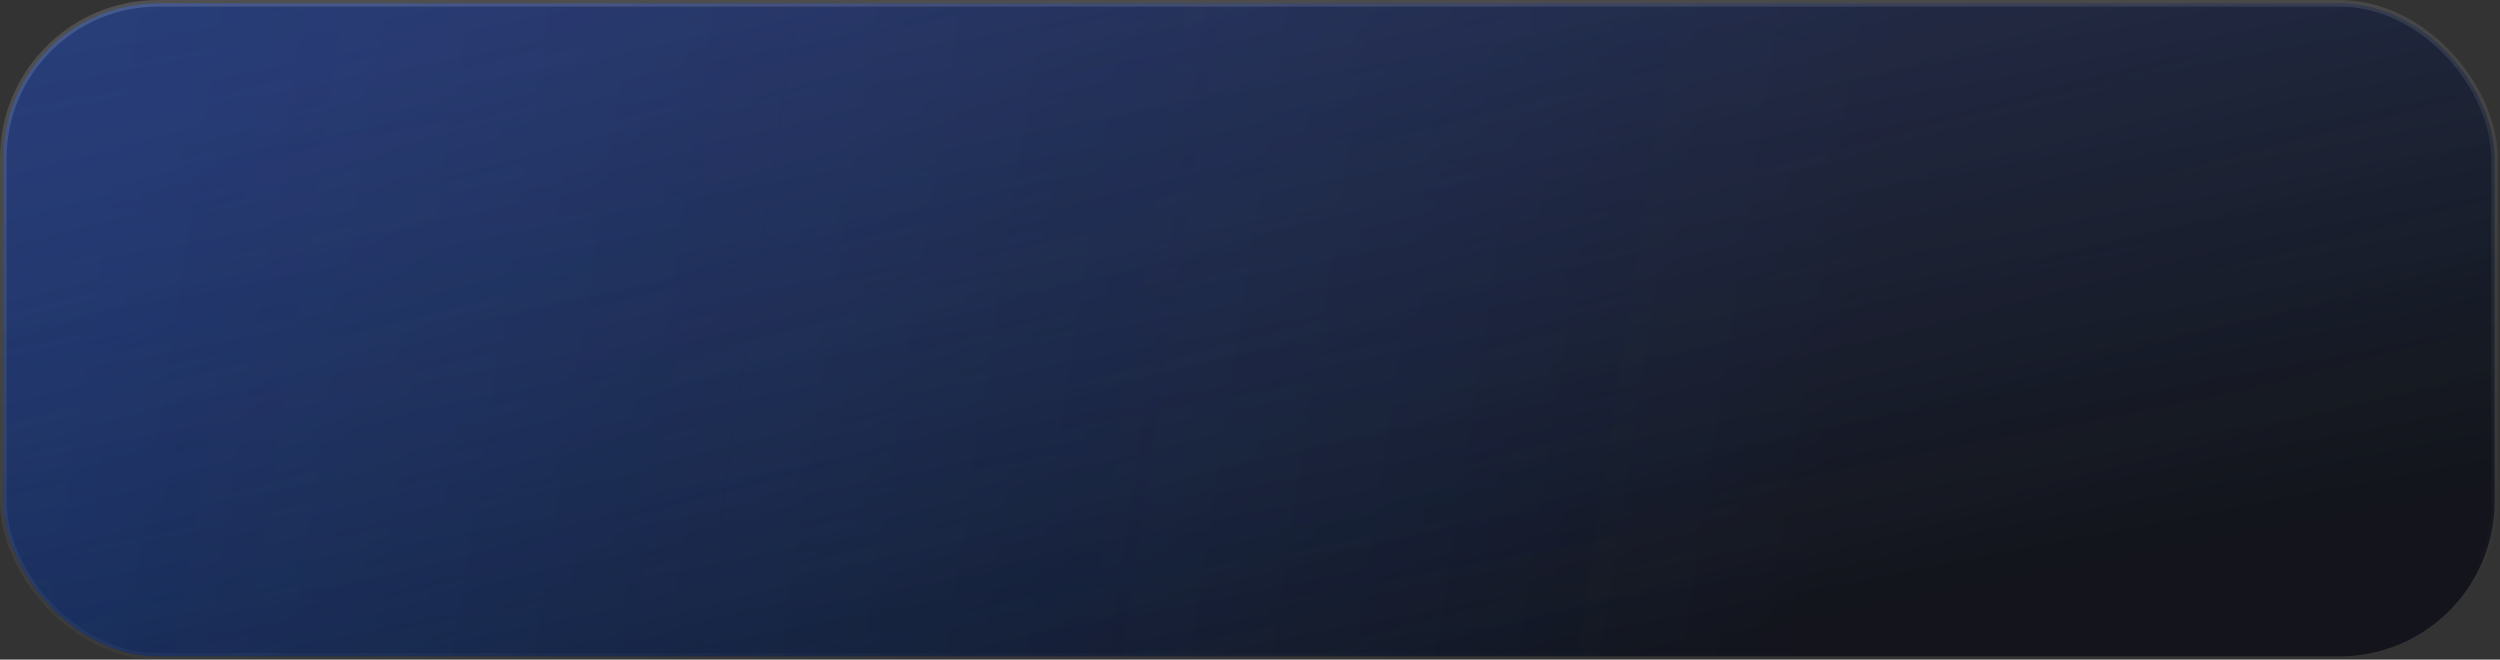<?xml version="1.0" encoding="UTF-8"?> <svg xmlns="http://www.w3.org/2000/svg" width="379" height="100" viewBox="0 0 379 100" fill="none"><rect x="0" y="0" width="379" height="100" fill="#333333" stroke="none"/><rect x="0.5" y="0.5" width="377.667" height="99" rx="23.5" fill="#13141C"></rect><rect x="0.5" y="0.5" width="377.667" height="99" rx="23.5" fill="url(#paint0_linear_1084_4583)" fill-opacity="0.2"></rect><rect x="0.5" y="0.5" width="377.667" height="99" rx="23.5" fill="url(#paint1_linear_1084_4583)" fill-opacity="0.2"></rect><rect x="0.5" y="0.5" width="377.667" height="99" rx="23.5" fill="url(#paint2_linear_1084_4583)" fill-opacity="0.2"></rect><rect x="0.5" y="0.5" width="377.667" height="99" rx="23.5" stroke="url(#paint3_linear_1084_4583)"></rect><defs><linearGradient id="paint0_linear_1084_4583" x1="278.002" y1="70.168" x2="13.117" y2="30.434" gradientUnits="userSpaceOnUse"><stop stop-color="#006DFF" stop-opacity="0"></stop><stop offset="1" stop-color="#006DFF"></stop></linearGradient><linearGradient id="paint1_linear_1084_4583" x1="280.619" y1="94.21" x2="244.158" y2="-94.219" gradientUnits="userSpaceOnUse"><stop stop-color="#2AE5A3" stop-opacity="0"></stop><stop offset="0.939" stop-color="#2AE5A3"></stop></linearGradient><linearGradient id="paint2_linear_1084_4583" x1="319.838" y1="79.649" x2="280.31" y2="-72.964" gradientUnits="userSpaceOnUse"><stop stop-color="#7A29FB" stop-opacity="0"></stop><stop offset="0.864" stop-color="#7A29FB"></stop></linearGradient><linearGradient id="paint3_linear_1084_4583" x1="-74.838" y1="2.191" x2="-60.429" y2="136.762" gradientUnits="userSpaceOnUse"><stop stop-color="white" stop-opacity="0.15"></stop><stop offset="1" stop-color="white" stop-opacity="0"></stop></linearGradient></defs></svg> 